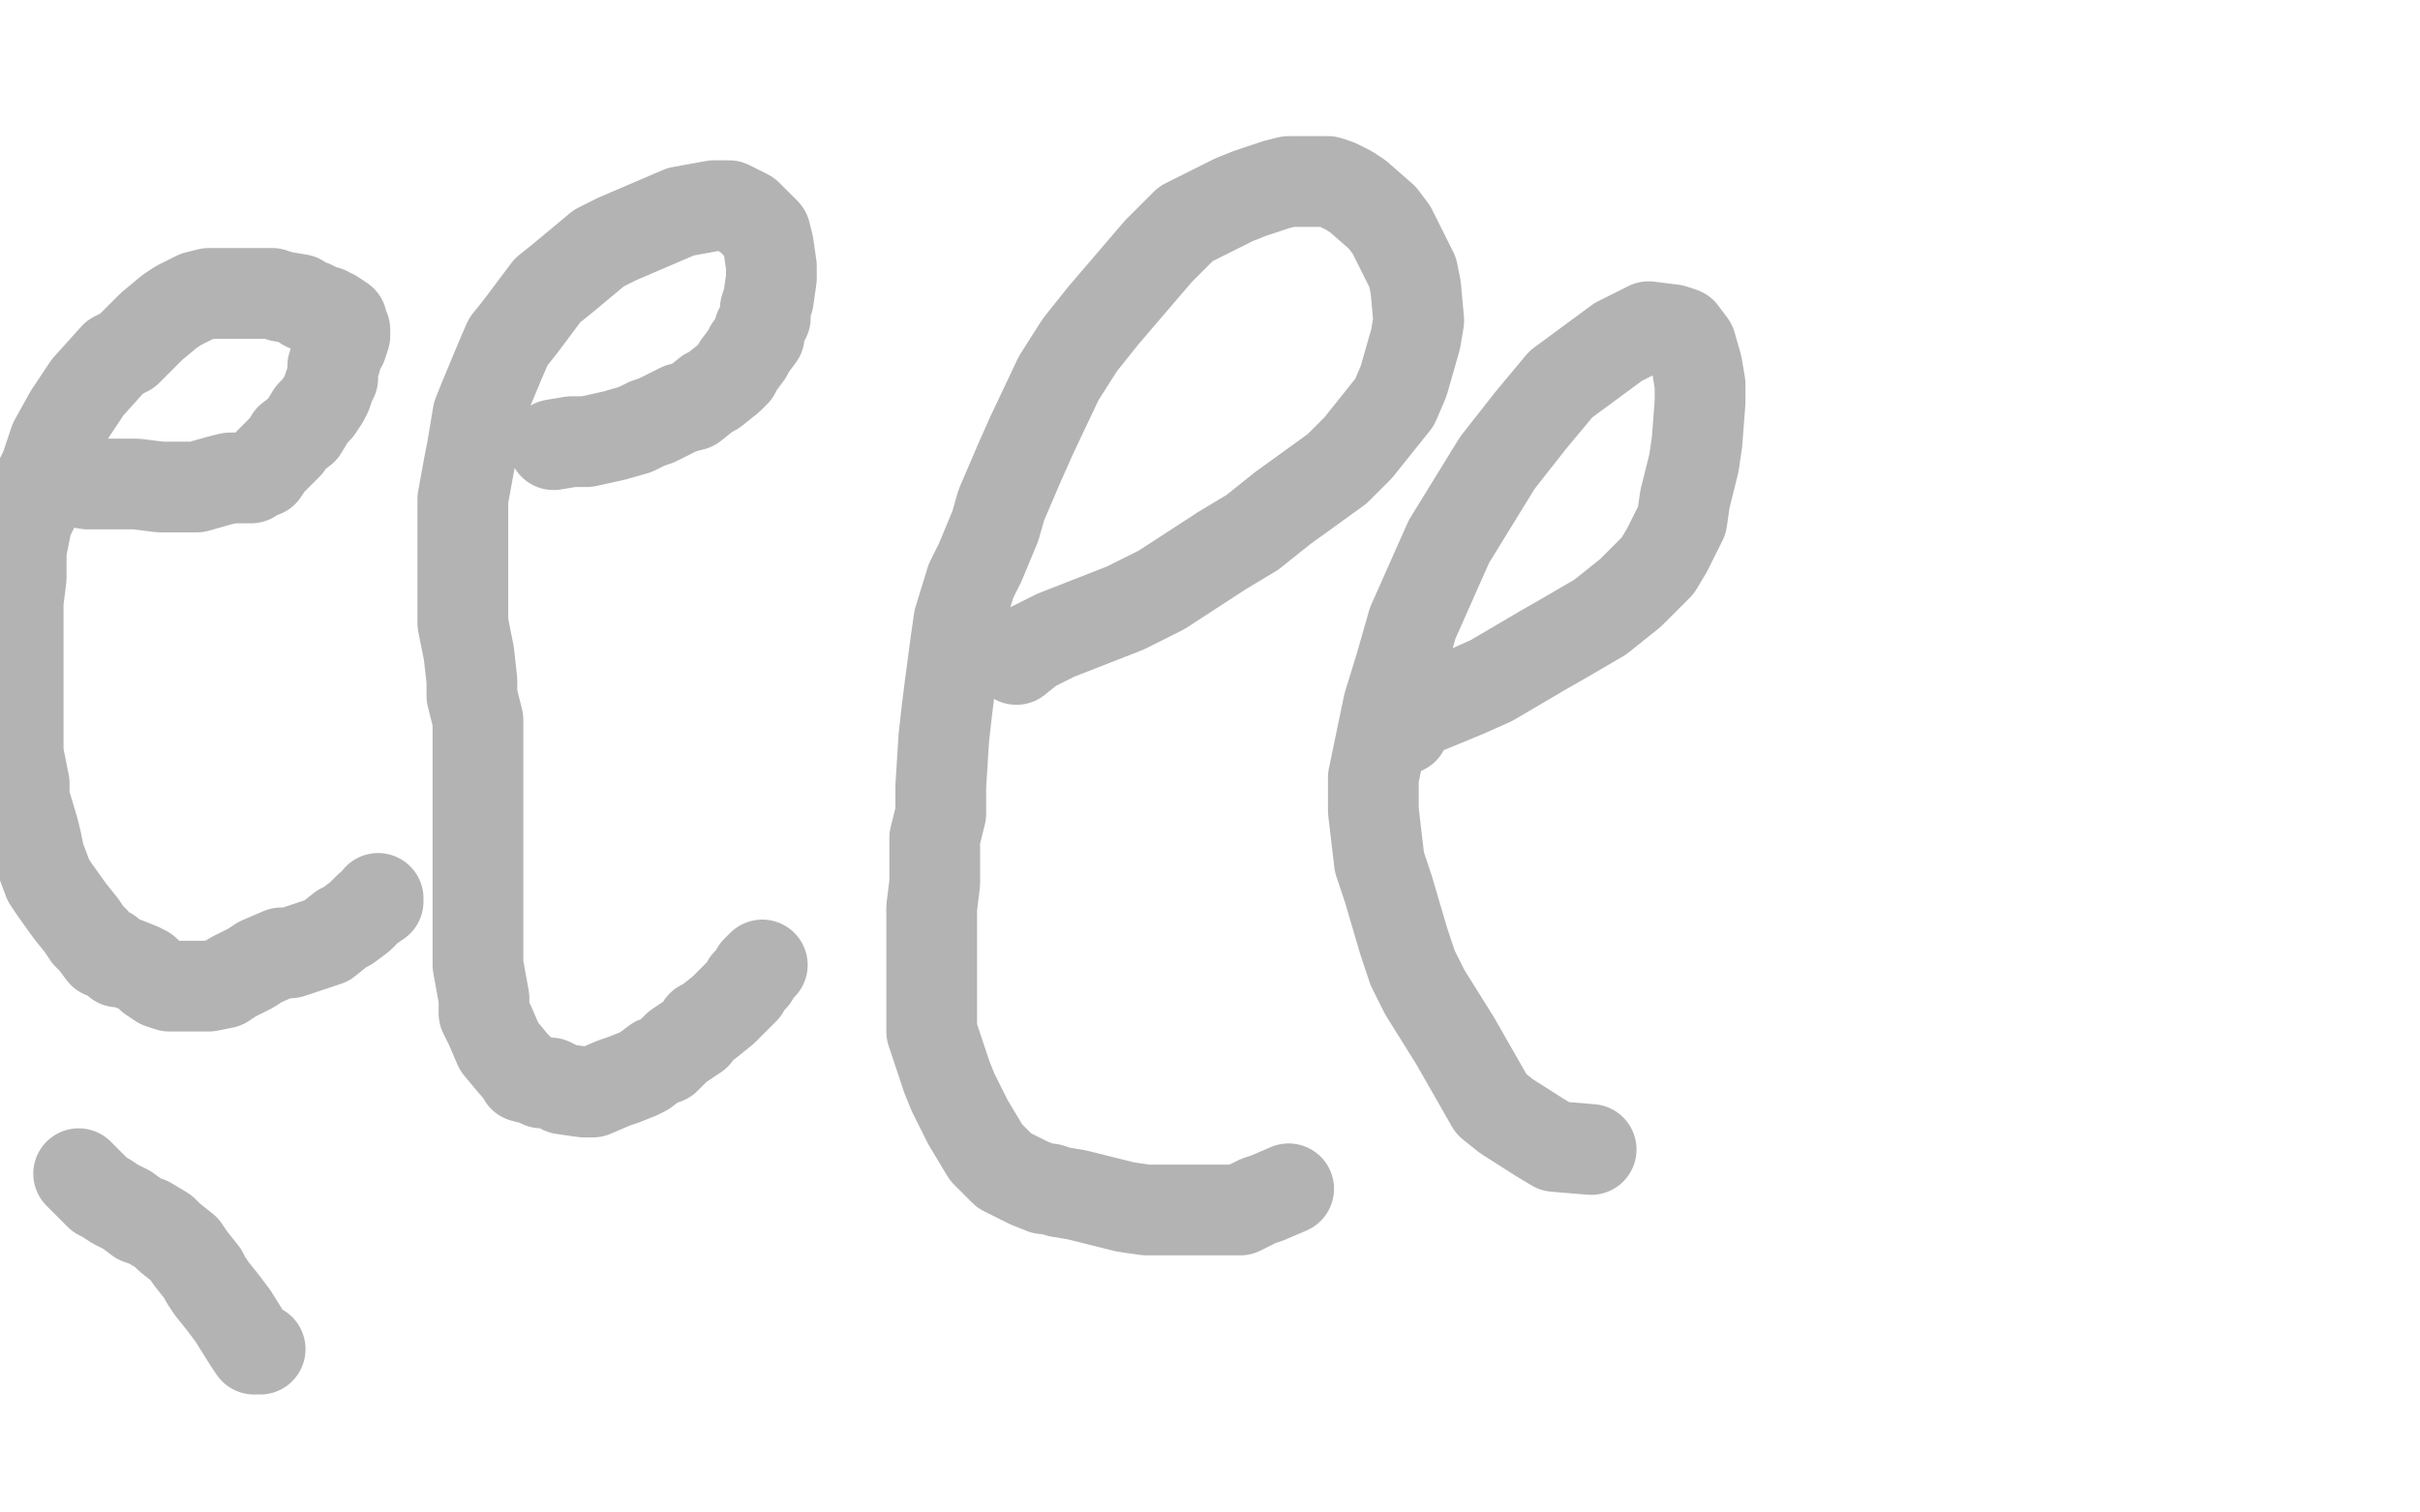 <?xml version="1.0" standalone="no"?>
<!DOCTYPE svg PUBLIC "-//W3C//DTD SVG 1.1//EN"
"http://www.w3.org/Graphics/SVG/1.1/DTD/svg11.dtd">

<svg width="800" height="500" version="1.1" xmlns="http://www.w3.org/2000/svg" xmlns:xlink="http://www.w3.org/1999/xlink" style="stroke-antialiasing: false"><desc>This SVG has been created on https://colorillo.com/</desc><rect x='0' y='0' width='800' height='500' style='fill: rgb(255,255,255); stroke-width:0' /><polyline points="16,158 17,158 17,158 29,160 29,160 40,160 40,160 45,160 45,160 53,161 53,161 54,161 54,161 59,161 62,161 65,161 72,159 76,158 81,158 83,158 86,156 87,156 89,153 91,151 92,150 95,147 96,145 100,142 103,137 105,135 107,132 108,130 109,127 110,125 110,124 110,121 111,119 111,117 111,116 112,115 113,114 114,111 114,110 114,109 113,107 113,106 110,104 109,104 108,103 106,103 105,102 103,101 101,101 99,99 93,98 90,97 84,97 80,97 72,97 69,97 65,98 59,101 56,103 50,108 47,111 42,116 38,118 29,128 23,137 18,146 15,155 13,159 11,168 9,172 7,182 7,187 7,191 6,199 6,204 6,213 6,218 6,226 6,230 6,235 6,244 6,249 8,259 8,264 11,274 12,278 13,283 16,291 18,294 23,301 27,306 29,309 31,311 34,315 36,315 39,318 41,318 46,320 48,321 50,323 53,325 56,326 60,326 66,326 69,326 74,325 77,323 83,320 86,318 93,315 96,315 102,313 105,312 108,311 113,307 115,306 119,303 121,301 122,300 125,298 125,297" style="fill: none; stroke: #000000; stroke-width: 30; stroke-linejoin: round; stroke-linecap: round; stroke-antialiasing: false; stroke-antialias: 0; opacity: 0.3"/>
<polyline points="183,147 189,146 189,146 194,146 194,146 203,144 203,144 210,142 210,142 214,140 214,140 217,139 225,135 229,134 234,130 236,129 241,125 243,123 244,121 247,117 248,115 251,111 251,109 253,105 253,102 254,99 255,92 255,88 254,81 253,77 249,73 247,71 243,69 241,68 236,68 225,70 218,73 204,79 198,82 186,92 181,96 172,108 168,113 165,120 160,132 158,137 156,149 155,154 153,165 153,170 153,181 153,187 153,193 153,206 154,211 155,216 156,225 156,230 158,238 158,243 158,253 158,257 158,265 158,270 158,274 158,284 158,289 158,299 158,304 158,313 158,319 160,330 160,335 162,339 165,346 170,352 172,354 173,356 177,357 179,358 182,358 184,359 186,360 193,361 196,361 203,358 206,357 211,355 213,354 217,351 220,350 224,346 227,344 230,342 232,339 234,338 239,334 241,332 246,327 247,325 249,323 250,321 252,319" style="fill: none; stroke: #000000; stroke-width: 30; stroke-linejoin: round; stroke-linecap: round; stroke-antialiasing: false; stroke-antialias: 0; opacity: 0.3"/>
<polyline points="86,446 84,446 84,446 82,443 82,443 77,435 77,435 74,431 74,431 70,426 70,426 68,423 68,423 67,421 63,416 61,413 56,409 54,407 49,404 46,403 42,400 40,399 38,398 35,396 33,395 31,393 30,392 28,390 27,389 26,388" style="fill: none; stroke: #000000; stroke-width: 30; stroke-linejoin: round; stroke-linecap: round; stroke-antialiasing: false; stroke-antialias: 0; opacity: 0.3"/>
<polyline points="336,218 341,214 341,214 349,210 349,210 372,201 372,201 384,195 384,195 404,182 404,182 414,176 414,176 424,168 442,155 449,148 461,133 464,126 468,112 469,106 468,95 467,90 465,86 460,76 457,72 449,65 446,63 442,61 439,60 431,60 426,60 422,61 413,64 408,66 392,74 383,83 365,104 357,114 350,125 341,144 337,153 331,167 329,174 324,186 321,192 317,205 316,212 314,227 313,235 312,244 311,260 311,269 309,277 309,292 308,300 308,315 308,322 308,336 308,341 311,350 313,356 315,361 320,371 326,381 329,384 332,387 338,390 340,391 345,393 347,393 350,394 356,395 360,396 368,398 372,399 379,400 383,400 386,400 392,400 394,400 399,400 401,400 407,400 410,400 412,399 416,397 419,396 426,393" style="fill: none; stroke: #000000; stroke-width: 30; stroke-linejoin: round; stroke-linecap: round; stroke-antialiasing: false; stroke-antialias: 0; opacity: 0.3"/>
<polyline points="464,241 464,238 464,238 467,236 467,236 484,229 484,229 493,225 493,225 510,215 510,215 517,211 517,211 529,204 534,200 539,196 548,187 551,182 556,172 557,165 560,153 561,146 562,133 562,127 561,121 559,114 556,110 553,109 545,108 541,110 535,113 516,127 506,139 495,153 479,179 467,206 463,220 459,233 454,257 454,268 456,285 459,294 464,311 467,320 471,328 481,344 485,351 493,365 498,369 509,376 514,379 526,380" style="fill: none; stroke: #000000; stroke-width: 30; stroke-linejoin: round; stroke-linecap: round; stroke-antialiasing: false; stroke-antialias: 0; opacity: 0.3"/>
</svg>
